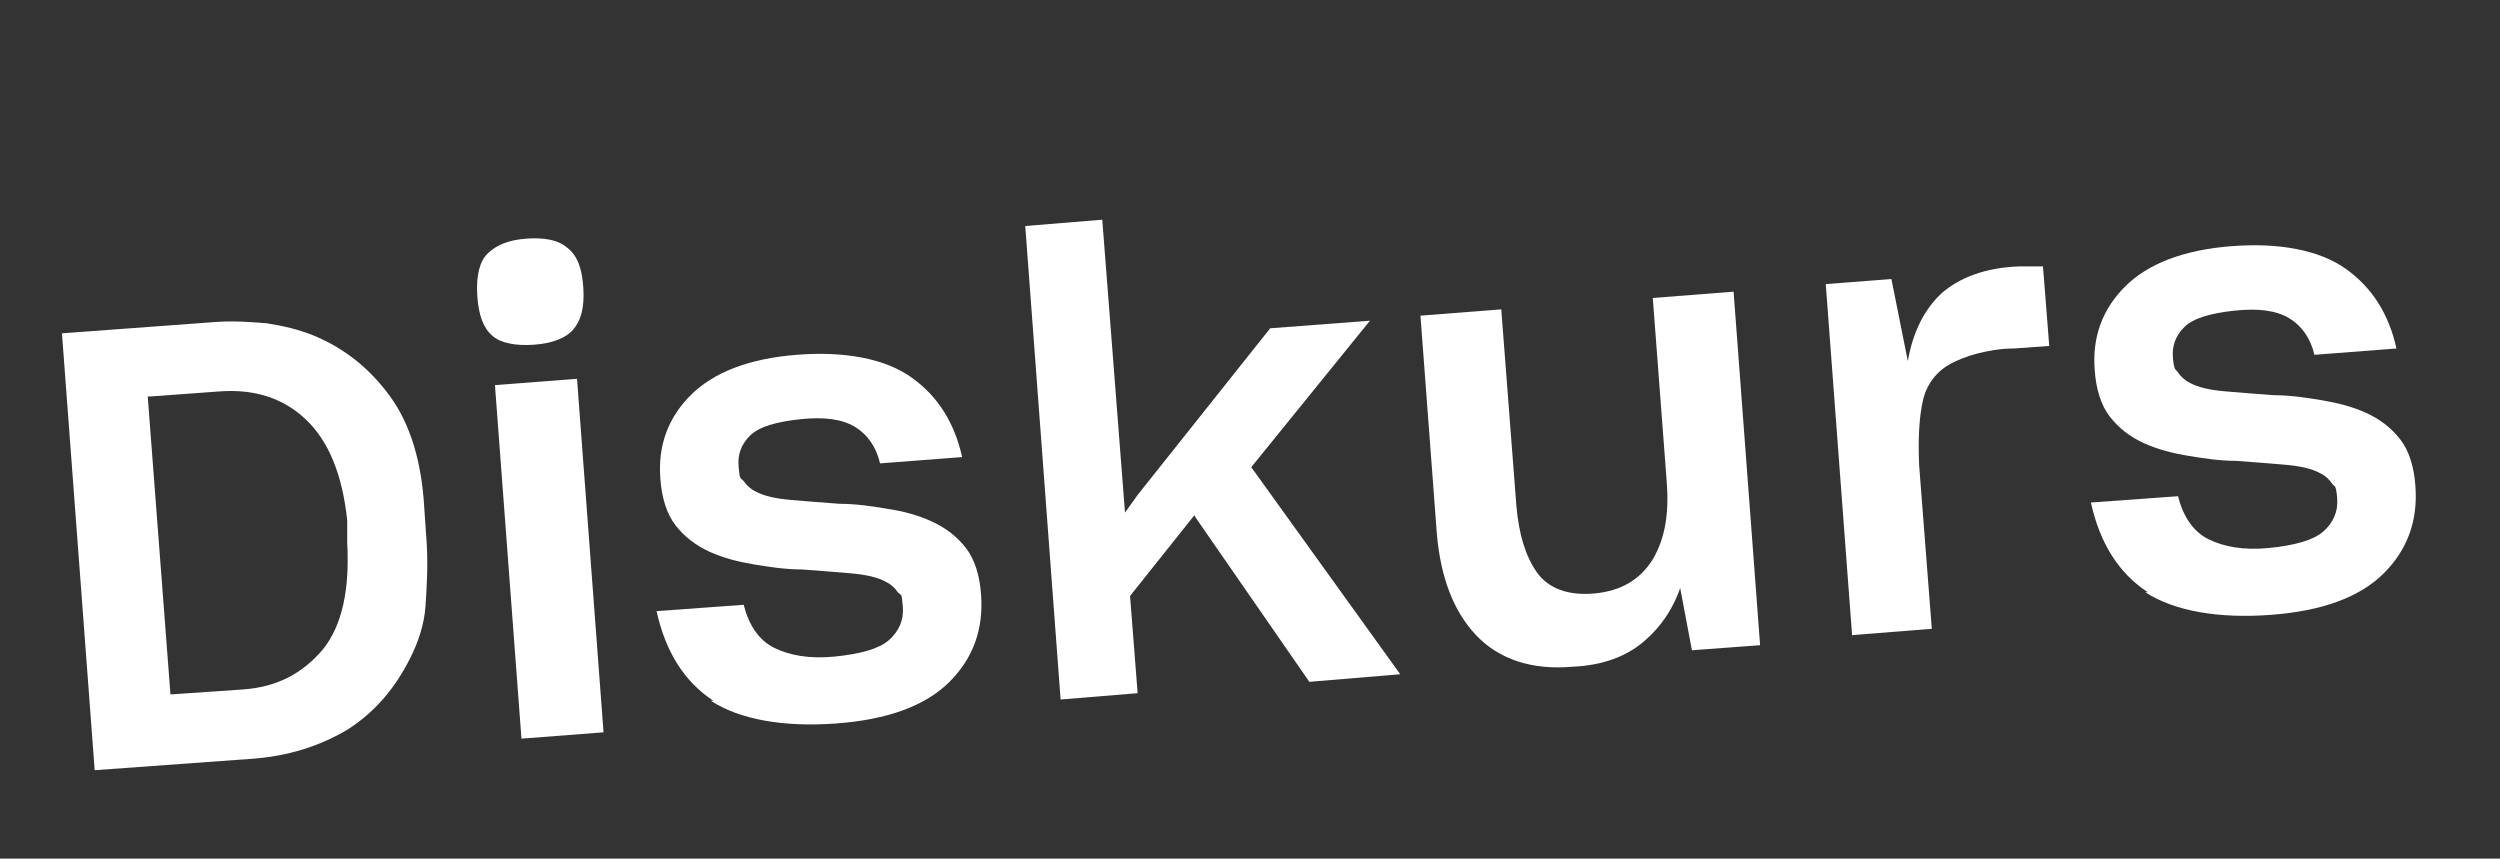 <?xml version="1.0" encoding="UTF-8"?>
<svg id="Ebene_1" data-name="Ebene 1" xmlns="http://www.w3.org/2000/svg" version="1.1" viewBox="0 0 198 68">
  <rect x="0" y="0" width="198" height="68" fill="#333333" stroke="none"/>
  <defs>
    <style>
      .cls-1 {
        fill: #fff;
        stroke-width: 0px;
      }
    </style>
  </defs>
  <path class="cls-1" d="M4.9,26.4l12.2-.9c1.4-.1,2.7,0,4,.1,1.3.2,2.6.5,3.8,1,2.4,1,4.4,2.6,6,4.8,1.6,2.2,2.5,5.2,2.7,8.8l.2,2.9c.1,1.8,0,3.4-.1,4.9s-.6,2.9-1.2,4.1c-1.2,2.4-2.8,4.3-5,5.7-2.2,1.3-4.7,2.1-7.6,2.3l-12.4.9-2.6-34.7ZM11.7,31.4l1.8,23.6,5.8-.4c2.7-.2,4.7-1.3,6.3-3.2,1.5-1.9,2.1-4.7,1.9-8.4v-1.8c-.4-3.7-1.5-6.3-3.3-8-1.8-1.7-4.1-2.4-6.8-2.2l-5.5.4Z"/>
  <path class="cls-1" d="M39,26.6c-.7-.6-1.1-1.6-1.2-3.2s.2-2.7.8-3.3c.7-.7,1.7-1.1,3.1-1.2s2.5.1,3.2.7c.8.6,1.2,1.6,1.3,3.2s-.2,2.6-.8,3.3c-.6.7-1.7,1.1-3.1,1.2s-2.6-.1-3.3-.7ZM41.3,58.5l-2.1-28,6.5-.5,2.1,28-6.5.5Z"/>
  <path class="cls-1" d="M56.5,55.5c-2.3-1.5-3.8-3.9-4.5-7.1l6.9-.5c.4,1.6,1.2,2.8,2.4,3.4,1.2.6,2.8.9,4.8.7s3.5-.6,4.3-1.3c.8-.7,1.2-1.6,1.1-2.7s-.1-.8-.4-1.1c-.2-.3-.5-.6-.9-.8-.7-.4-1.7-.6-2.9-.7-1.2-.1-2.4-.2-3.8-.3-1.3,0-2.6-.2-3.8-.4s-2.4-.5-3.5-1c-1.1-.5-2-1.2-2.7-2.1s-1.1-2.2-1.2-3.7c-.2-2.6.6-4.8,2.4-6.6,1.8-1.8,4.6-2.9,8.4-3.2s7,.3,9.1,1.8,3.4,3.6,4,6.3l-6.5.5c-.3-1.3-1-2.3-2-2.9s-2.4-.8-4.3-.6-3.3.6-4,1.3c-.7.7-1,1.5-.9,2.5s.1.8.4,1.1c.2.3.5.6.9.8.7.4,1.7.6,2.9.7,1.2.1,2.4.2,3.8.3,1.3,0,2.6.2,3.8.4,1.3.2,2.4.5,3.5,1,1.1.5,2,1.2,2.7,2.1.7.9,1.1,2.2,1.2,3.7.2,2.7-.6,5-2.5,6.9-1.9,1.9-4.9,3-9,3.3s-7.6-.3-9.9-1.8Z"/>
  <path class="cls-1" d="M94.6,40.8l-5.1,6.4.6,7.7-6.1.5-2.8-37.5,6.1-.5,1.8,23.2,1-1.4,10.5-13.2,7.9-.6-9.4,11.6,11.8,16.4-7.2.6-9-13Z"/>
  <path class="cls-1" d="M133.2,46.2c-.6,1.9-1.6,3.4-3,4.6-1.4,1.2-3.3,1.9-5.6,2-3.3.3-5.9-.6-7.7-2.5-1.8-1.9-2.8-4.6-3.1-8l-1.3-17.3,6.4-.5,1.2,15.6c.2,2.2.7,3.9,1.6,5.2.9,1.3,2.5,1.9,4.6,1.7s3.6-1.1,4.6-2.7c1-1.7,1.3-3.7,1.1-6.2l-1.1-14.5,6.4-.5,2.1,28-5.4.4-1-5.3Z"/>
  <path class="cls-1" d="M146.7,50.5l-2.1-28,5.2-.4,1.3,6.5c.4-2.3,1.3-4.1,2.7-5.4,1.4-1.2,3.4-2,6.1-2.1h1.9c0-.1.5,6.3.5,6.3l-2.8.2c-1.1,0-2.1.2-2.9.4-.8.2-1.5.5-2.1.8-1.1.6-1.9,1.6-2.2,2.9-.3,1.3-.4,3.1-.3,5.2l1,12.9-6.3.5Z"/>
  <path class="cls-1" d="M170.1,46.9c-2.3-1.5-3.8-3.9-4.5-7.1l6.9-.5c.4,1.6,1.2,2.8,2.4,3.4,1.2.6,2.8.9,4.8.7s3.5-.6,4.3-1.3c.8-.7,1.2-1.6,1.1-2.7s-.2-.8-.4-1.1c-.2-.3-.5-.6-.9-.8-.7-.4-1.7-.6-2.9-.7-1.2-.1-2.4-.2-3.8-.3-1.3,0-2.6-.2-3.8-.4s-2.4-.5-3.5-1c-1.1-.5-2-1.2-2.7-2.1s-1.1-2.2-1.2-3.7c-.2-2.6.6-4.8,2.4-6.6,1.8-1.8,4.6-2.9,8.4-3.2s7,.3,9.1,1.8c2.1,1.5,3.4,3.6,4,6.3l-6.5.5c-.3-1.3-1-2.3-2-2.9-1-.6-2.4-.8-4.3-.6s-3.3.6-4,1.3c-.7.7-1,1.5-.9,2.5s.2.8.4,1.1c.2.3.5.6.9.8.7.4,1.7.6,2.9.7,1.2.1,2.4.2,3.8.3,1.3,0,2.6.2,3.8.4s2.4.5,3.5,1c1.1.5,2,1.2,2.7,2.1s1.1,2.2,1.2,3.7c.2,2.7-.6,5-2.5,6.9-1.9,1.9-4.9,3-9,3.3s-7.6-.3-9.9-1.8Z"/>
</svg>